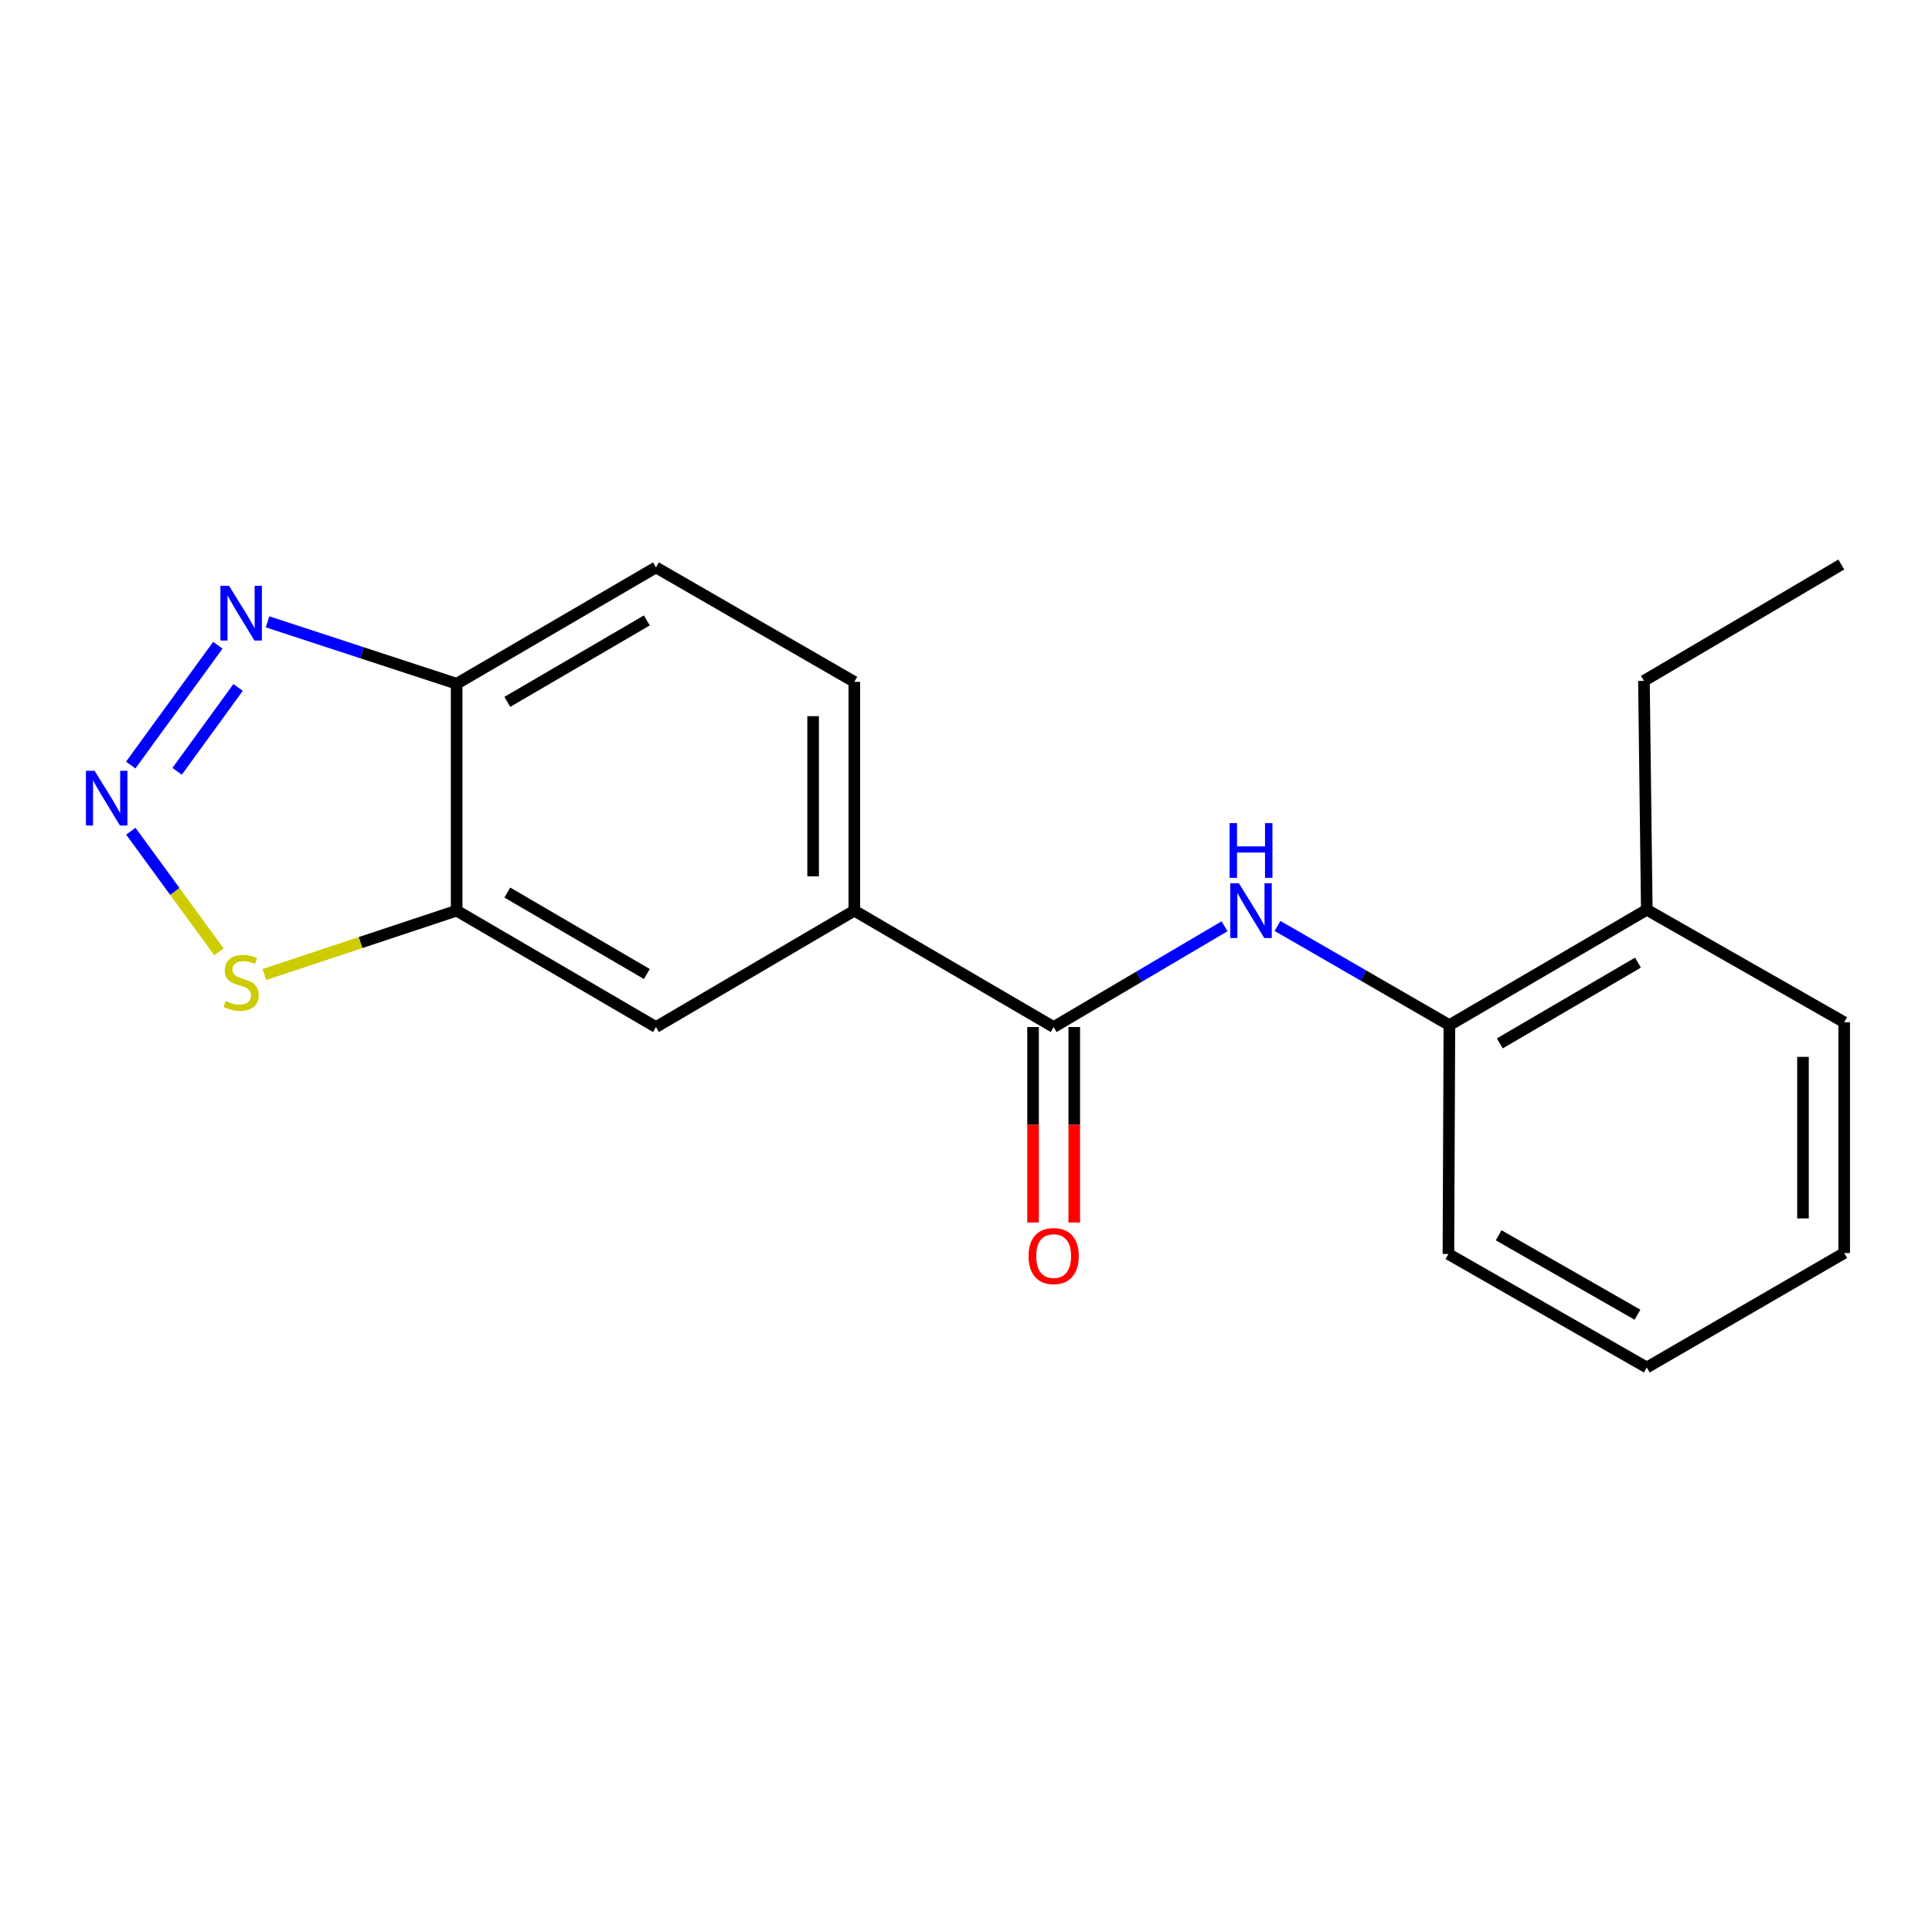 <?xml version='1.0' encoding='iso-8859-1'?>
<svg version='1.1' baseProfile='full'
              xmlns='http://www.w3.org/2000/svg'
                      xmlns:rdkit='http://www.rdkit.org/xml'
                      xmlns:xlink='http://www.w3.org/1999/xlink'
                  xml:space='preserve'
width='1000px' height='1000px' viewBox='0 0 1000 1000'>
<!-- END OF HEADER -->
<rect style='opacity:1.0;fill:#FFFFFF;stroke:none' width='1000' height='1000' x='0' y='0'> </rect>
<path class='bond-1' d='M 67.665,395.993 L 112.76,333.976' style='fill:none;fill-rule:evenodd;stroke:#0000FF;stroke-width:6px;stroke-linecap:butt;stroke-linejoin:miter;stroke-opacity:1' />
<path class='bond-1' d='M 91.674,399.23 L 123.241,355.818' style='fill:none;fill-rule:evenodd;stroke:#0000FF;stroke-width:6px;stroke-linecap:butt;stroke-linejoin:miter;stroke-opacity:1' />
<path class='bond-4' d='M 67.716,430.222 L 90.519,461.438' style='fill:none;fill-rule:evenodd;stroke:#0000FF;stroke-width:6px;stroke-linecap:butt;stroke-linejoin:miter;stroke-opacity:1' />
<path class='bond-4' d='M 90.519,461.438 L 113.322,492.655' style='fill:none;fill-rule:evenodd;stroke:#CCCC00;stroke-width:6px;stroke-linecap:butt;stroke-linejoin:miter;stroke-opacity:1' />
<path class='bond-0' d='M 545.37,531.593 L 442.194,471.357' style='fill:none;fill-rule:evenodd;stroke:#000000;stroke-width:6px;stroke-linecap:butt;stroke-linejoin:miter;stroke-opacity:1' />
<path class='bond-3' d='M 545.37,531.593 L 589.596,505.515' style='fill:none;fill-rule:evenodd;stroke:#000000;stroke-width:6px;stroke-linecap:butt;stroke-linejoin:miter;stroke-opacity:1' />
<path class='bond-3' d='M 589.596,505.515 L 633.823,479.438' style='fill:none;fill-rule:evenodd;stroke:#0000FF;stroke-width:6px;stroke-linecap:butt;stroke-linejoin:miter;stroke-opacity:1' />
<path class='bond-9' d='M 534.709,531.593 L 534.709,582.186' style='fill:none;fill-rule:evenodd;stroke:#000000;stroke-width:6px;stroke-linecap:butt;stroke-linejoin:miter;stroke-opacity:1' />
<path class='bond-9' d='M 534.709,582.186 L 534.709,632.78' style='fill:none;fill-rule:evenodd;stroke:#FF0000;stroke-width:6px;stroke-linecap:butt;stroke-linejoin:miter;stroke-opacity:1' />
<path class='bond-9' d='M 556.031,531.593 L 556.031,582.186' style='fill:none;fill-rule:evenodd;stroke:#000000;stroke-width:6px;stroke-linecap:butt;stroke-linejoin:miter;stroke-opacity:1' />
<path class='bond-9' d='M 556.031,582.186 L 556.031,632.78' style='fill:none;fill-rule:evenodd;stroke:#FF0000;stroke-width:6px;stroke-linecap:butt;stroke-linejoin:miter;stroke-opacity:1' />
<path class='bond-5' d='M 138.497,321.863 L 187.429,337.885' style='fill:none;fill-rule:evenodd;stroke:#0000FF;stroke-width:6px;stroke-linecap:butt;stroke-linejoin:miter;stroke-opacity:1' />
<path class='bond-5' d='M 187.429,337.885 L 236.362,353.907' style='fill:none;fill-rule:evenodd;stroke:#000000;stroke-width:6px;stroke-linecap:butt;stroke-linejoin:miter;stroke-opacity:1' />
<path class='bond-2' d='M 236.362,471.357 L 186.601,487.882' style='fill:none;fill-rule:evenodd;stroke:#000000;stroke-width:6px;stroke-linecap:butt;stroke-linejoin:miter;stroke-opacity:1' />
<path class='bond-2' d='M 186.601,487.882 L 136.841,504.407' style='fill:none;fill-rule:evenodd;stroke:#CCCC00;stroke-width:6px;stroke-linecap:butt;stroke-linejoin:miter;stroke-opacity:1' />
<path class='bond-7' d='M 236.362,471.357 L 339.527,531.593' style='fill:none;fill-rule:evenodd;stroke:#000000;stroke-width:6px;stroke-linecap:butt;stroke-linejoin:miter;stroke-opacity:1' />
<path class='bond-7' d='M 262.588,461.979 L 334.803,504.144' style='fill:none;fill-rule:evenodd;stroke:#000000;stroke-width:6px;stroke-linecap:butt;stroke-linejoin:miter;stroke-opacity:1' />
<path class='bond-19' d='M 236.362,471.357 L 236.362,353.907' style='fill:none;fill-rule:evenodd;stroke:#000000;stroke-width:6px;stroke-linecap:butt;stroke-linejoin:miter;stroke-opacity:1' />
<path class='bond-8' d='M 661.231,479.265 L 705.719,504.937' style='fill:none;fill-rule:evenodd;stroke:#0000FF;stroke-width:6px;stroke-linecap:butt;stroke-linejoin:miter;stroke-opacity:1' />
<path class='bond-8' d='M 705.719,504.937 L 750.206,530.609' style='fill:none;fill-rule:evenodd;stroke:#000000;stroke-width:6px;stroke-linecap:butt;stroke-linejoin:miter;stroke-opacity:1' />
<path class='bond-10' d='M 236.362,353.907 L 339.527,293.683' style='fill:none;fill-rule:evenodd;stroke:#000000;stroke-width:6px;stroke-linecap:butt;stroke-linejoin:miter;stroke-opacity:1' />
<path class='bond-10' d='M 262.586,363.287 L 334.802,321.131' style='fill:none;fill-rule:evenodd;stroke:#000000;stroke-width:6px;stroke-linecap:butt;stroke-linejoin:miter;stroke-opacity:1' />
<path class='bond-6' d='M 442.194,471.357 L 339.527,531.593' style='fill:none;fill-rule:evenodd;stroke:#000000;stroke-width:6px;stroke-linecap:butt;stroke-linejoin:miter;stroke-opacity:1' />
<path class='bond-20' d='M 442.194,471.357 L 442.194,352.923' style='fill:none;fill-rule:evenodd;stroke:#000000;stroke-width:6px;stroke-linecap:butt;stroke-linejoin:miter;stroke-opacity:1' />
<path class='bond-20' d='M 420.871,453.592 L 420.871,370.688' style='fill:none;fill-rule:evenodd;stroke:#000000;stroke-width:6px;stroke-linecap:butt;stroke-linejoin:miter;stroke-opacity:1' />
<path class='bond-12' d='M 750.206,530.609 L 852.376,470.883' style='fill:none;fill-rule:evenodd;stroke:#000000;stroke-width:6px;stroke-linecap:butt;stroke-linejoin:miter;stroke-opacity:1' />
<path class='bond-12' d='M 776.293,540.058 L 847.811,498.25' style='fill:none;fill-rule:evenodd;stroke:#000000;stroke-width:6px;stroke-linecap:butt;stroke-linejoin:miter;stroke-opacity:1' />
<path class='bond-13' d='M 750.206,530.609 L 749.697,649.079' style='fill:none;fill-rule:evenodd;stroke:#000000;stroke-width:6px;stroke-linecap:butt;stroke-linejoin:miter;stroke-opacity:1' />
<path class='bond-11' d='M 339.527,293.683 L 442.194,352.923' style='fill:none;fill-rule:evenodd;stroke:#000000;stroke-width:6px;stroke-linecap:butt;stroke-linejoin:miter;stroke-opacity:1' />
<path class='bond-14' d='M 852.376,470.883 L 850.895,352.414' style='fill:none;fill-rule:evenodd;stroke:#000000;stroke-width:6px;stroke-linecap:butt;stroke-linejoin:miter;stroke-opacity:1' />
<path class='bond-15' d='M 852.376,470.883 L 954.545,529.117' style='fill:none;fill-rule:evenodd;stroke:#000000;stroke-width:6px;stroke-linecap:butt;stroke-linejoin:miter;stroke-opacity:1' />
<path class='bond-17' d='M 749.697,649.079 L 852.376,707.81' style='fill:none;fill-rule:evenodd;stroke:#000000;stroke-width:6px;stroke-linecap:butt;stroke-linejoin:miter;stroke-opacity:1' />
<path class='bond-17' d='M 775.686,639.38 L 847.561,680.492' style='fill:none;fill-rule:evenodd;stroke:#000000;stroke-width:6px;stroke-linecap:butt;stroke-linejoin:miter;stroke-opacity:1' />
<path class='bond-16' d='M 850.895,352.414 L 953.065,292.19' style='fill:none;fill-rule:evenodd;stroke:#000000;stroke-width:6px;stroke-linecap:butt;stroke-linejoin:miter;stroke-opacity:1' />
<path class='bond-21' d='M 954.545,529.117 L 954.545,648.569' style='fill:none;fill-rule:evenodd;stroke:#000000;stroke-width:6px;stroke-linecap:butt;stroke-linejoin:miter;stroke-opacity:1' />
<path class='bond-21' d='M 933.223,547.035 L 933.223,630.651' style='fill:none;fill-rule:evenodd;stroke:#000000;stroke-width:6px;stroke-linecap:butt;stroke-linejoin:miter;stroke-opacity:1' />
<path class='bond-18' d='M 852.376,707.81 L 954.545,648.569' style='fill:none;fill-rule:evenodd;stroke:#000000;stroke-width:6px;stroke-linecap:butt;stroke-linejoin:miter;stroke-opacity:1' />
<path  class='atom-0' d='M 48.957 398.952
L 58.237 413.952
Q 59.157 415.432, 60.637 418.112
Q 62.117 420.792, 62.197 420.952
L 62.197 398.952
L 65.957 398.952
L 65.957 427.272
L 62.077 427.272
L 52.117 410.872
Q 50.957 408.952, 49.717 406.752
Q 48.517 404.552, 48.157 403.872
L 48.157 427.272
L 44.477 427.272
L 44.477 398.952
L 48.957 398.952
' fill='#0000FF'/>
<path  class='atom-2' d='M 118.563 303.226
L 127.843 318.226
Q 128.763 319.706, 130.243 322.386
Q 131.723 325.066, 131.803 325.226
L 131.803 303.226
L 135.563 303.226
L 135.563 331.546
L 131.683 331.546
L 121.723 315.146
Q 120.563 313.226, 119.323 311.026
Q 118.123 308.826, 117.763 308.146
L 117.763 331.546
L 114.083 331.546
L 114.083 303.226
L 118.563 303.226
' fill='#0000FF'/>
<path  class='atom-4' d='M 641.268 457.197
L 650.548 472.197
Q 651.468 473.677, 652.948 476.357
Q 654.428 479.037, 654.508 479.197
L 654.508 457.197
L 658.268 457.197
L 658.268 485.517
L 654.388 485.517
L 644.428 469.117
Q 643.268 467.197, 642.028 464.997
Q 640.828 462.797, 640.468 462.117
L 640.468 485.517
L 636.788 485.517
L 636.788 457.197
L 641.268 457.197
' fill='#0000FF'/>
<path  class='atom-4' d='M 636.448 426.045
L 640.288 426.045
L 640.288 438.085
L 654.768 438.085
L 654.768 426.045
L 658.608 426.045
L 658.608 454.365
L 654.768 454.365
L 654.768 441.285
L 640.288 441.285
L 640.288 454.365
L 636.448 454.365
L 636.448 426.045
' fill='#0000FF'/>
<path  class='atom-5' d='M 116.823 518.119
Q 117.143 518.239, 118.463 518.799
Q 119.783 519.359, 121.223 519.719
Q 122.703 520.039, 124.143 520.039
Q 126.823 520.039, 128.383 518.759
Q 129.943 517.439, 129.943 515.159
Q 129.943 513.599, 129.143 512.639
Q 128.383 511.679, 127.183 511.159
Q 125.983 510.639, 123.983 510.039
Q 121.463 509.279, 119.943 508.559
Q 118.463 507.839, 117.383 506.319
Q 116.343 504.799, 116.343 502.239
Q 116.343 498.679, 118.743 496.479
Q 121.183 494.279, 125.983 494.279
Q 129.263 494.279, 132.983 495.839
L 132.063 498.919
Q 128.663 497.519, 126.103 497.519
Q 123.343 497.519, 121.823 498.679
Q 120.303 499.799, 120.343 501.759
Q 120.343 503.279, 121.103 504.199
Q 121.903 505.119, 123.023 505.639
Q 124.183 506.159, 126.103 506.759
Q 128.663 507.559, 130.183 508.359
Q 131.703 509.159, 132.783 510.799
Q 133.903 512.399, 133.903 515.159
Q 133.903 519.079, 131.263 521.199
Q 128.663 523.279, 124.303 523.279
Q 121.783 523.279, 119.863 522.719
Q 117.983 522.199, 115.743 521.279
L 116.823 518.119
' fill='#CCCC00'/>
<path  class='atom-10' d='M 532.37 650.142
Q 532.37 643.342, 535.73 639.542
Q 539.09 635.742, 545.37 635.742
Q 551.65 635.742, 555.01 639.542
Q 558.37 643.342, 558.37 650.142
Q 558.37 657.022, 554.97 660.942
Q 551.57 664.822, 545.37 664.822
Q 539.13 664.822, 535.73 660.942
Q 532.37 657.062, 532.37 650.142
M 545.37 661.622
Q 549.69 661.622, 552.01 658.742
Q 554.37 655.822, 554.37 650.142
Q 554.37 644.582, 552.01 641.782
Q 549.69 638.942, 545.37 638.942
Q 541.05 638.942, 538.69 641.742
Q 536.37 644.542, 536.37 650.142
Q 536.37 655.862, 538.69 658.742
Q 541.05 661.622, 545.37 661.622
' fill='#FF0000'/>
</svg>
